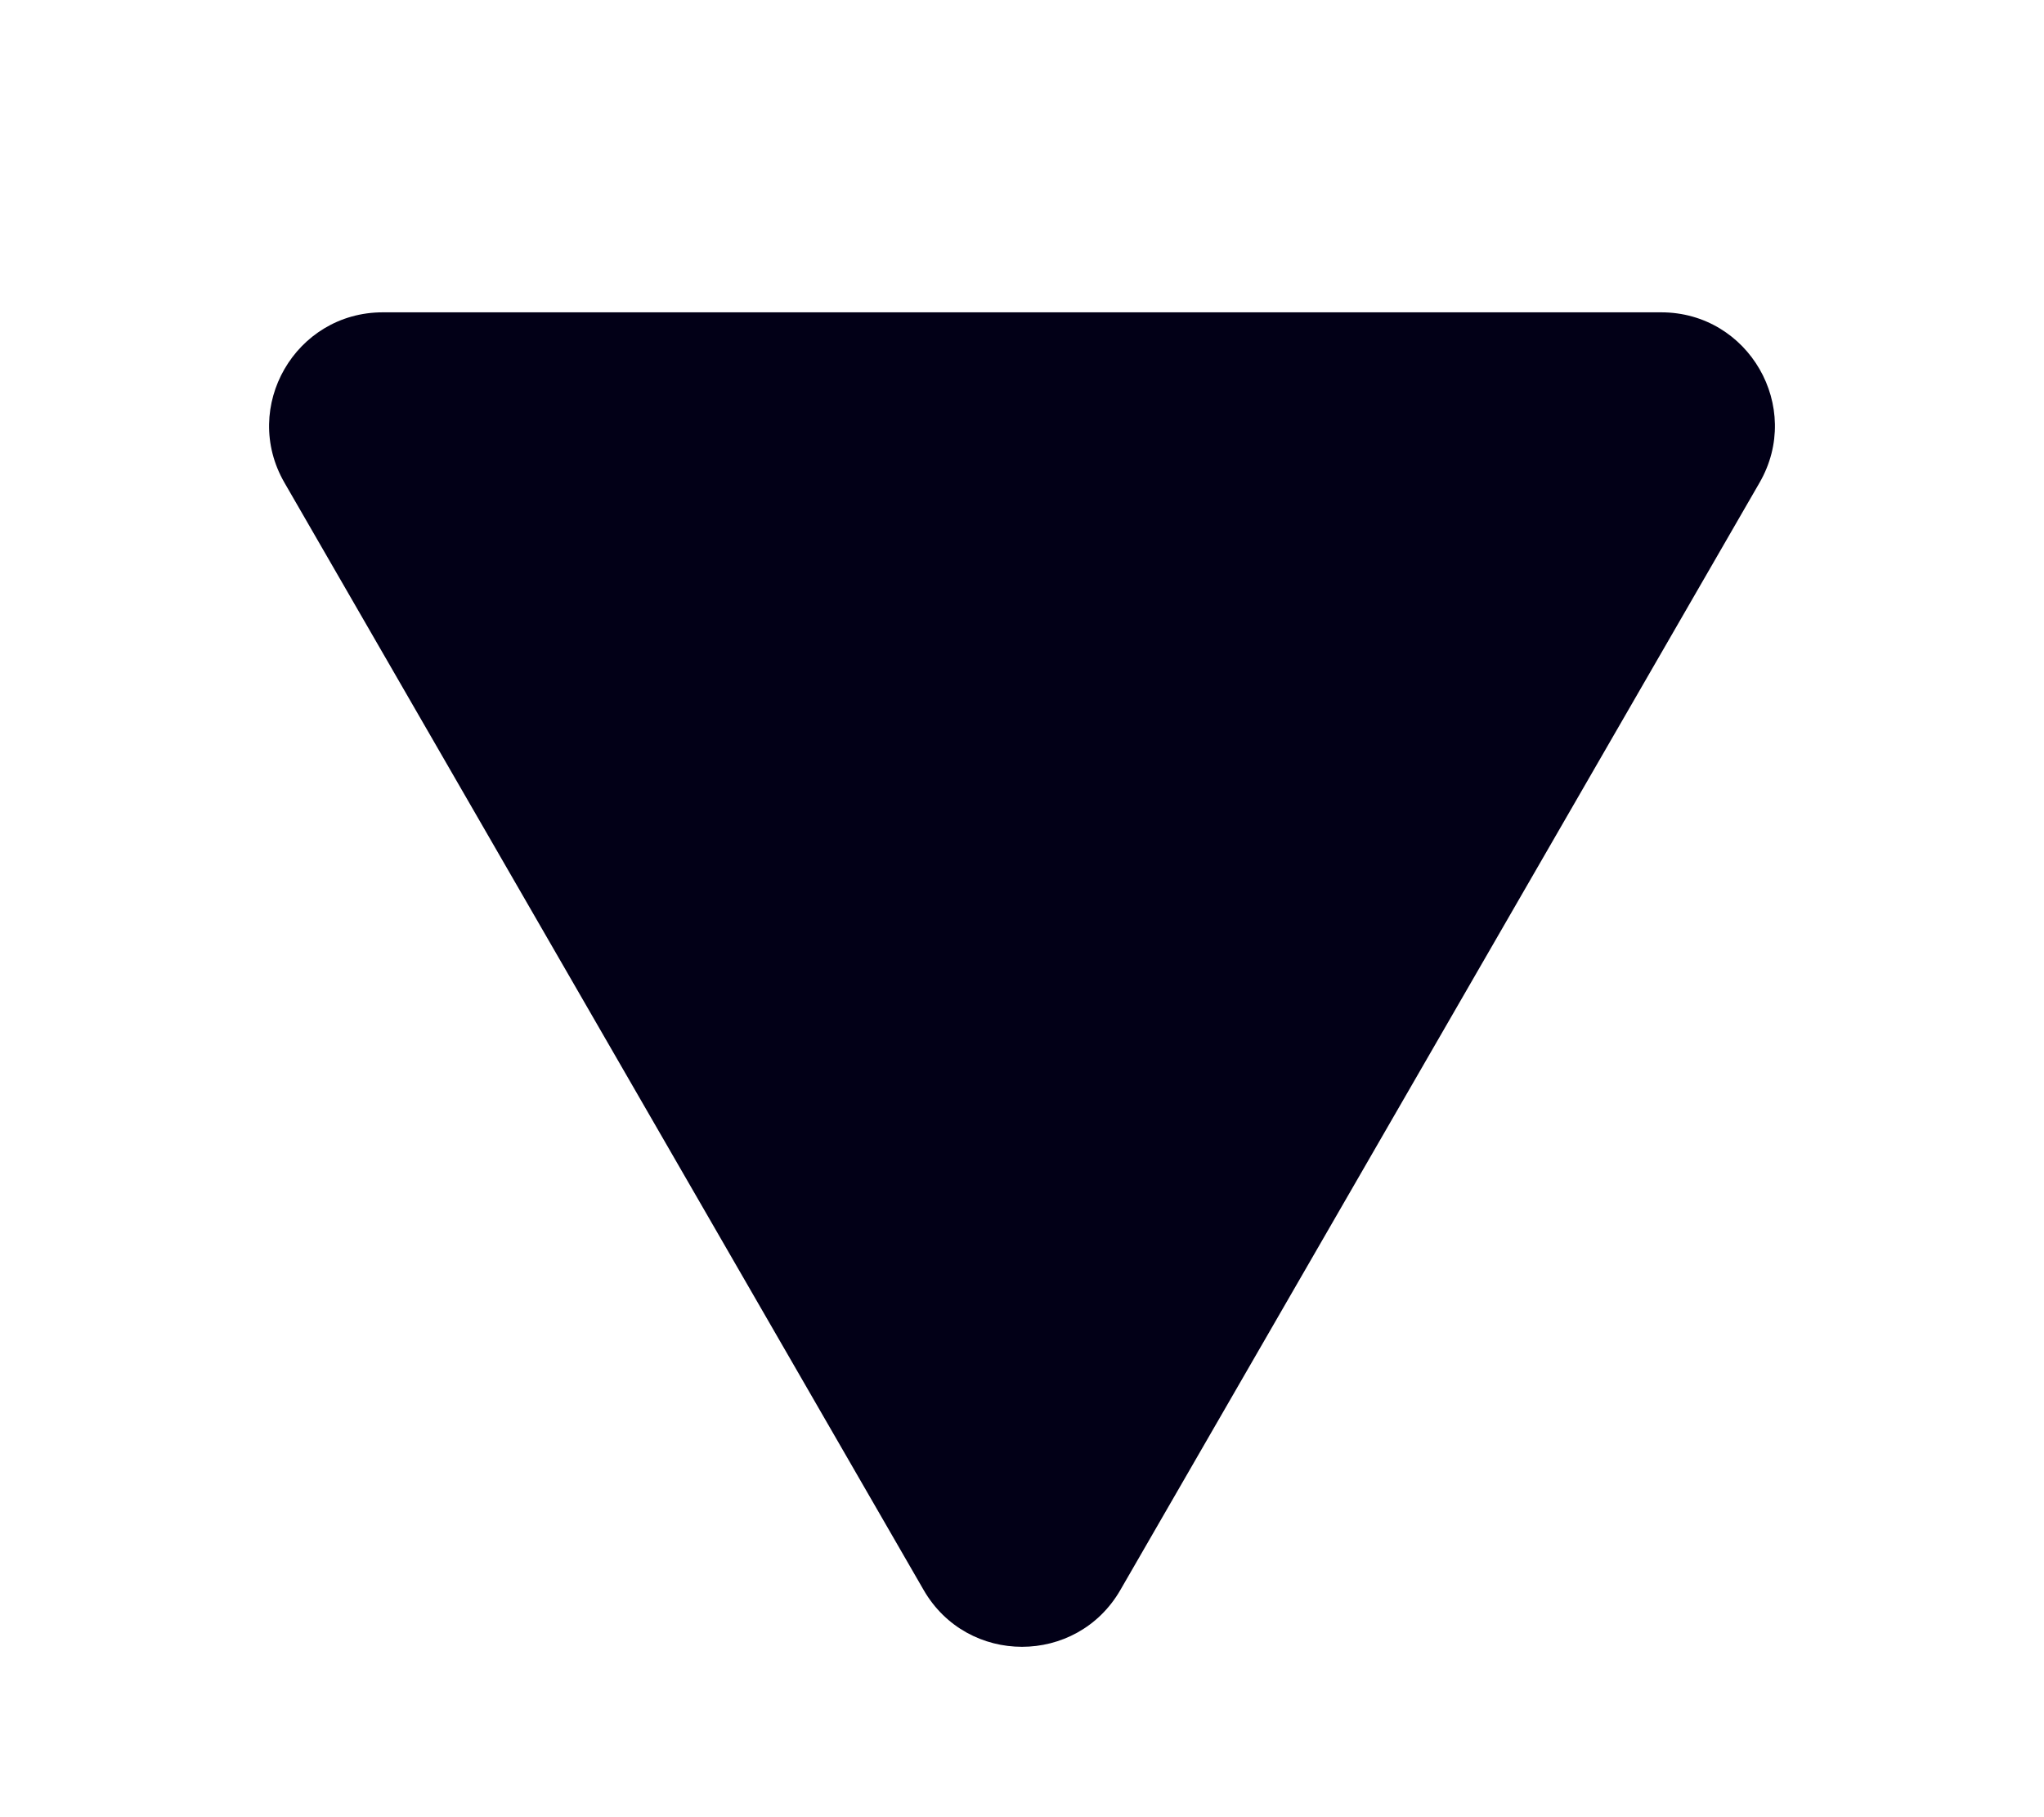 <svg width="36" height="32" viewBox="0 0 36 32" fill="none" xmlns="http://www.w3.org/2000/svg">
<g filter="url(#filter0_dd_6_4165)">
<path d="M19.732 26C18.962 27.333 17.038 27.333 16.268 26L5.01 6.5C4.24 5.167 5.202 3.5 6.742 3.5L29.258 3.5C30.798 3.5 31.76 5.167 30.99 6.5L19.732 26Z" fill="#020017"/>
</g>
<defs>
<filter id="filter0_dd_6_4165" x="0.739" y="0.5" width="34.523" height="31.5" filterUnits="userSpaceOnUse" color-interpolation-filters="sRGB">
<feFlood flood-opacity="0" result="BackgroundImageFix"/>
<feColorMatrix in="SourceAlpha" type="matrix" values="0 0 0 0 0 0 0 0 0 0 0 0 0 0 0 0 0 0 127 0" result="hardAlpha"/>
<feMorphology radius="1" operator="dilate" in="SourceAlpha" result="effect1_dropShadow_6_4165"/>
<feOffset dy="1"/>
<feGaussianBlur stdDeviation="1.5"/>
<feColorMatrix type="matrix" values="0 0 0 0 0 0 0 0 0 0 0 0 0 0 0 0 0 0 0.15 0"/>
<feBlend mode="normal" in2="BackgroundImageFix" result="effect1_dropShadow_6_4165"/>
<feColorMatrix in="SourceAlpha" type="matrix" values="0 0 0 0 0 0 0 0 0 0 0 0 0 0 0 0 0 0 127 0" result="hardAlpha"/>
<feOffset dy="1"/>
<feGaussianBlur stdDeviation="1"/>
<feColorMatrix type="matrix" values="0 0 0 0 0 0 0 0 0 0 0 0 0 0 0 0 0 0 0.3 0"/>
<feBlend mode="normal" in2="effect1_dropShadow_6_4165" result="effect2_dropShadow_6_4165"/>
<feBlend mode="normal" in="SourceGraphic" in2="effect2_dropShadow_6_4165" result="shape"/>
</filter>
</defs>
</svg>
